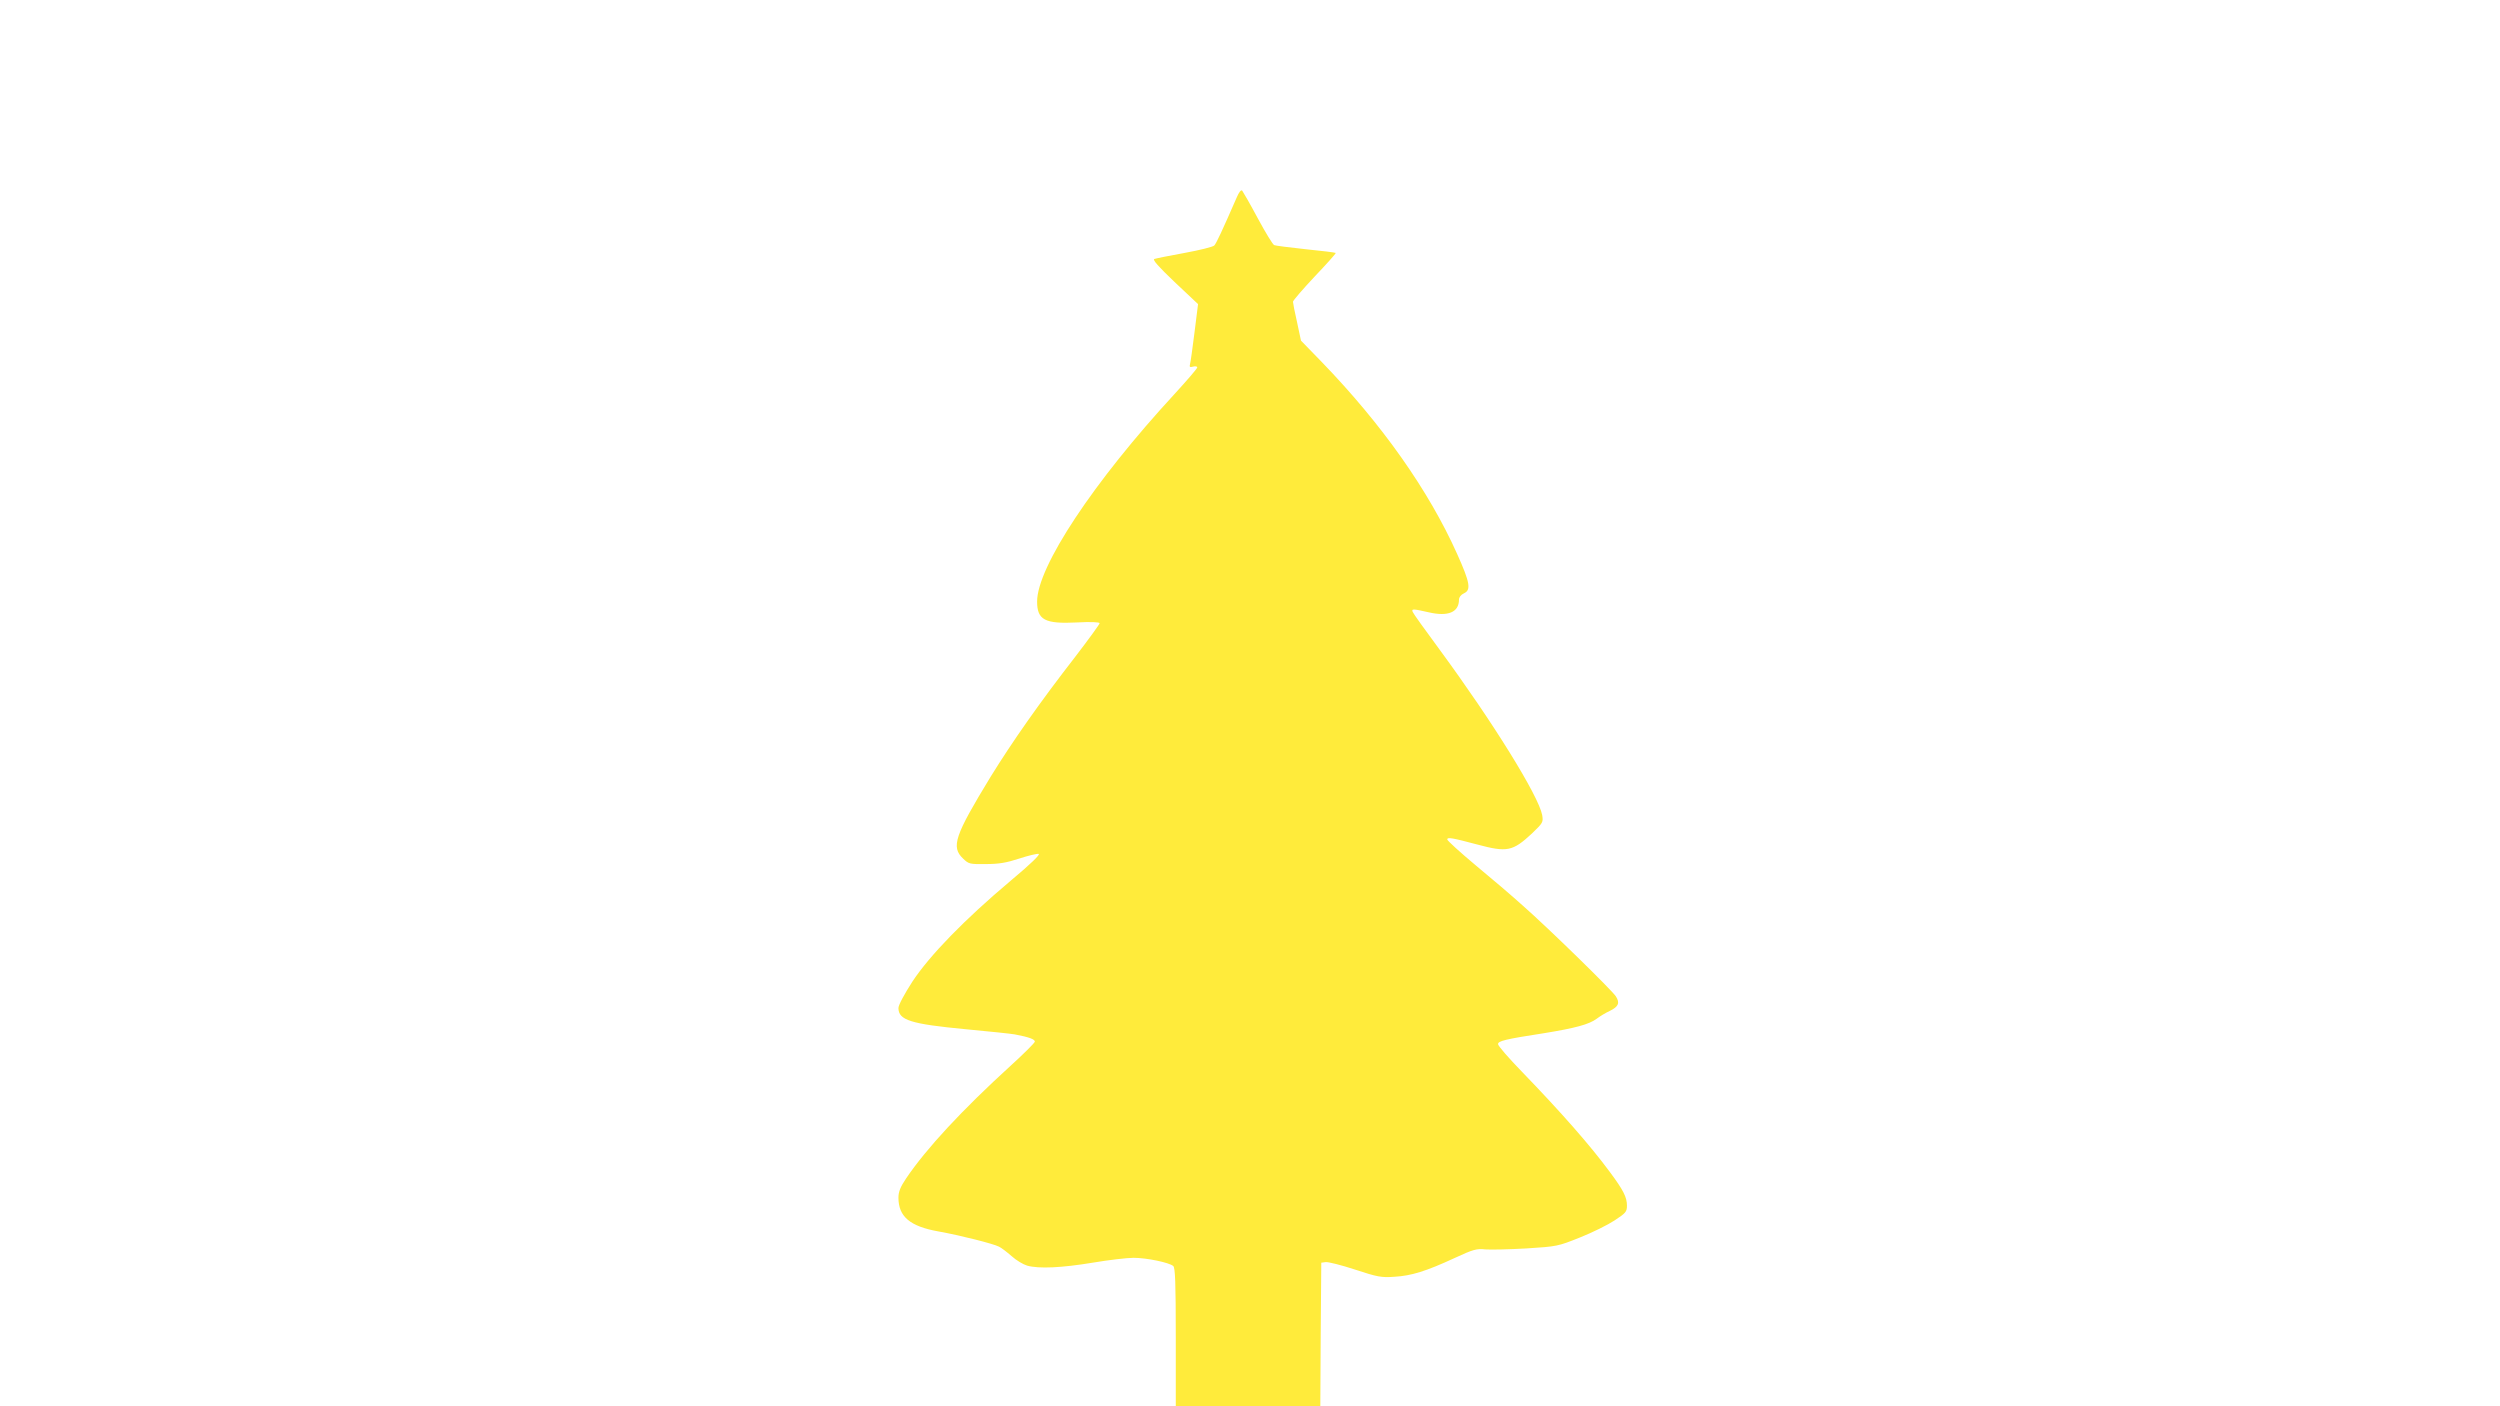 <?xml version="1.0" standalone="no"?>
<!DOCTYPE svg PUBLIC "-//W3C//DTD SVG 20010904//EN"
 "http://www.w3.org/TR/2001/REC-SVG-20010904/DTD/svg10.dtd">
<svg version="1.0" xmlns="http://www.w3.org/2000/svg"
 width="1280pt" height="720pt" viewBox="0 0 1280 720"
 preserveAspectRatio="xMidYMid meet">
<g transform="translate(0,720) scale(0.1,-0.1)"
fill="#ffeb3b" stroke="none">
<path d="M6332 6189 c-75 -172 -105 -236 -115 -246 -7 -7 -75 -24 -152 -38
-77 -14 -147 -28 -155 -31 -10 -4 21 -39 104 -118 l120 -113 -18 -144 c-10
-79 -20 -153 -23 -163 -4 -15 -1 -18 16 -13 11 3 21 1 21 -4 0 -6 -53 -67
-117 -137 -414 -449 -703 -885 -703 -1062 0 -94 40 -115 202 -107 73 4 118 2
118 -4 0 -5 -56 -82 -125 -172 -184 -237 -323 -436 -433 -614 -184 -302 -204
-359 -141 -419 29 -28 34 -29 117 -28 67 0 106 7 170 28 46 15 91 26 100 24
10 -2 -40 -51 -143 -137 -239 -201 -415 -383 -503 -516 -42 -65 -72 -121 -72
-136 0 -62 62 -82 348 -109 119 -11 231 -23 247 -26 75 -14 106 -26 103 -38
-2 -7 -57 -62 -123 -122 -248 -226 -433 -425 -536 -578 -29 -43 -39 -68 -39
-98 0 -97 59 -147 205 -173 107 -19 282 -63 310 -78 11 -5 40 -27 64 -48 24
-22 60 -43 80 -49 60 -17 178 -11 335 15 83 14 177 25 210 25 66 0 182 -24
203 -42 10 -8 13 -84 13 -364 l0 -354 370 0 370 0 2 368 3 367 22 3 c12 2 80
-15 150 -38 116 -38 135 -42 203 -37 86 5 161 28 310 97 93 43 111 48 155 43
28 -2 122 0 210 5 157 10 162 11 274 56 63 25 142 64 177 87 58 38 64 45 64
76 0 43 -18 79 -88 173 -99 134 -246 302 -449 512 -68 70 -123 133 -123 142 0
16 34 25 235 56 160 26 231 45 270 74 17 13 47 31 67 40 45 22 53 41 31 75
-21 32 -344 348 -476 464 -53 48 -162 141 -242 207 -80 67 -145 126 -145 132
0 13 26 8 154 -26 153 -41 181 -35 280 57 56 54 58 57 52 94 -19 99 -251 474
-526 848 -73 99 -135 185 -137 192 -7 17 2 16 82 -2 99 -23 155 0 155 65 0 12
10 25 25 32 38 17 32 54 -35 203 -145 323 -382 660 -692 981 l-107 110 -20 94
c-12 52 -21 99 -21 105 0 6 50 64 111 129 61 64 110 119 108 121 -2 2 -72 11
-154 19 -83 9 -155 18 -161 21 -7 2 -44 63 -84 137 -39 73 -76 137 -80 142 -6
6 -17 -9 -28 -35z"/>
</g>
</svg>
